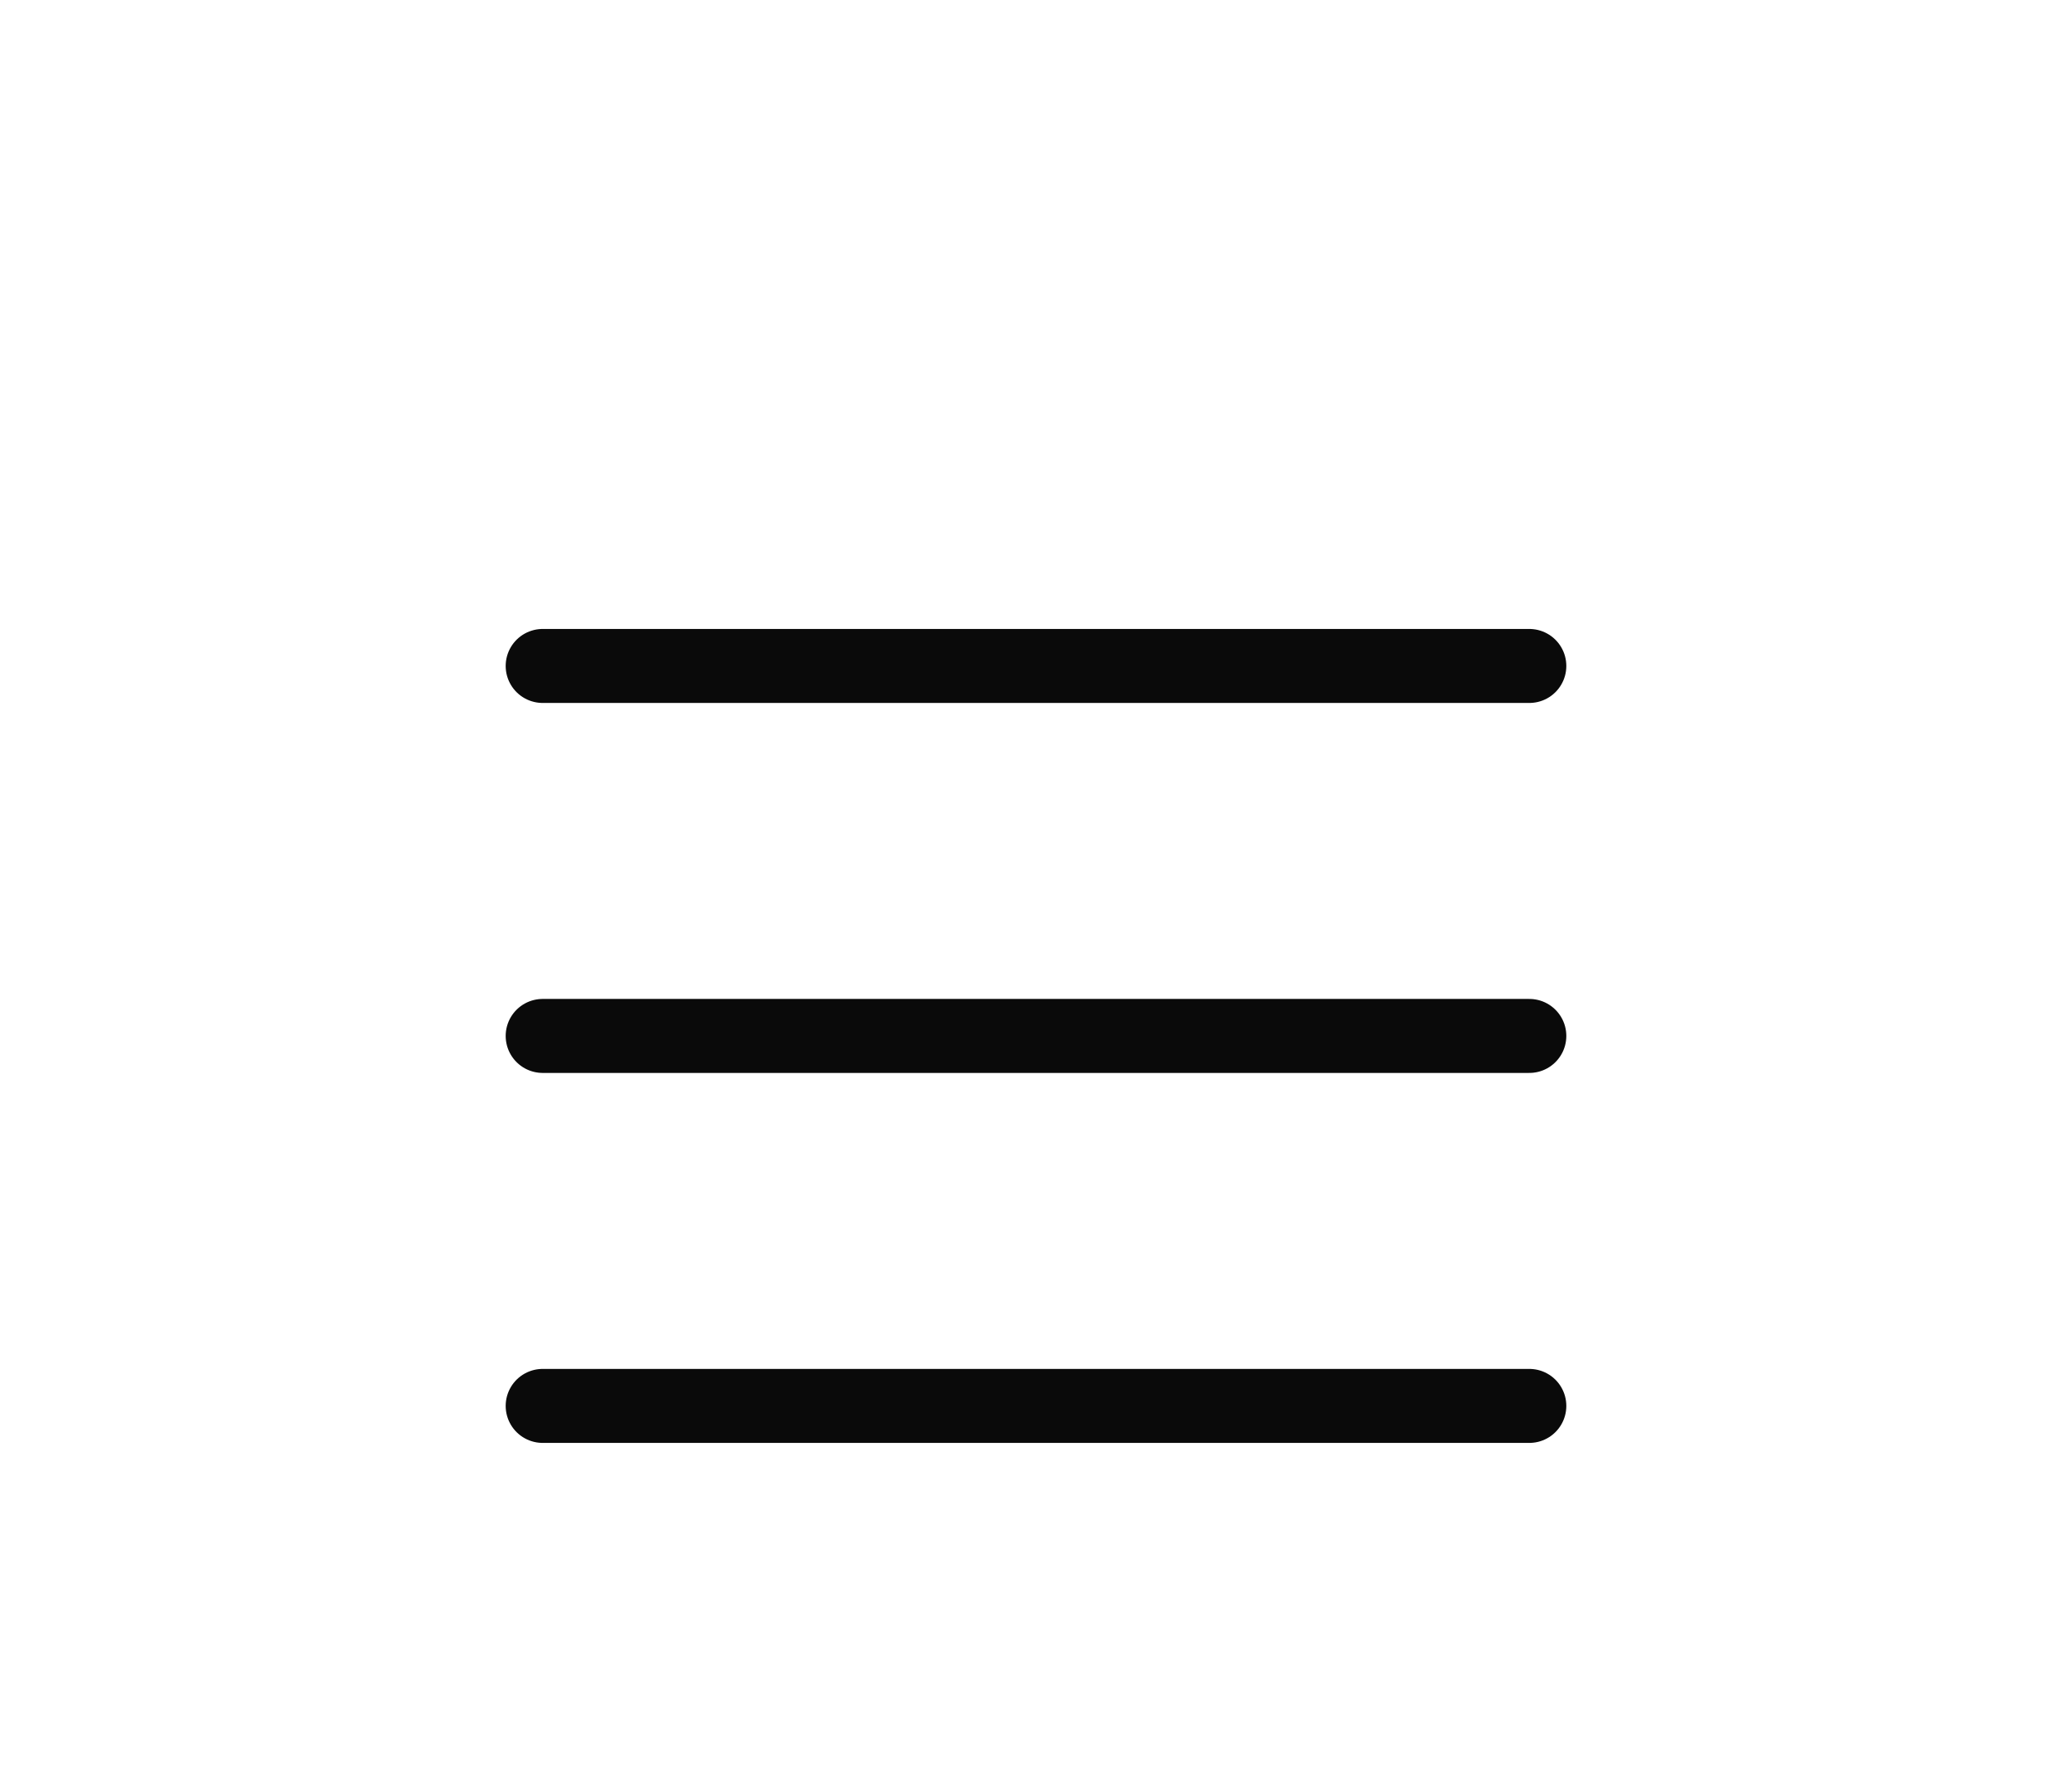 <?xml version="1.0" encoding="utf-8"?>
<svg xmlns="http://www.w3.org/2000/svg" fill="none" height="100%" overflow="visible" preserveAspectRatio="none" style="display: block;" viewBox="0 0 56 48" width="100%">
<g id="Button">
<g id="Icon">
<path d="M14.667 28H41.333" id="Vector" stroke="#0A0A0A" stroke-linecap="round" stroke-linejoin="round" stroke-width="2"/>
<path d="M14.667 38H41.333" id="Vector_2" stroke="#0A0A0A" stroke-linecap="round" stroke-linejoin="round" stroke-width="2"/>
<path d="M14.667 18H41.333" id="Vector_3" stroke="#0A0A0A" stroke-linecap="round" stroke-linejoin="round" stroke-width="2"/>
</g>
</g>
</svg>